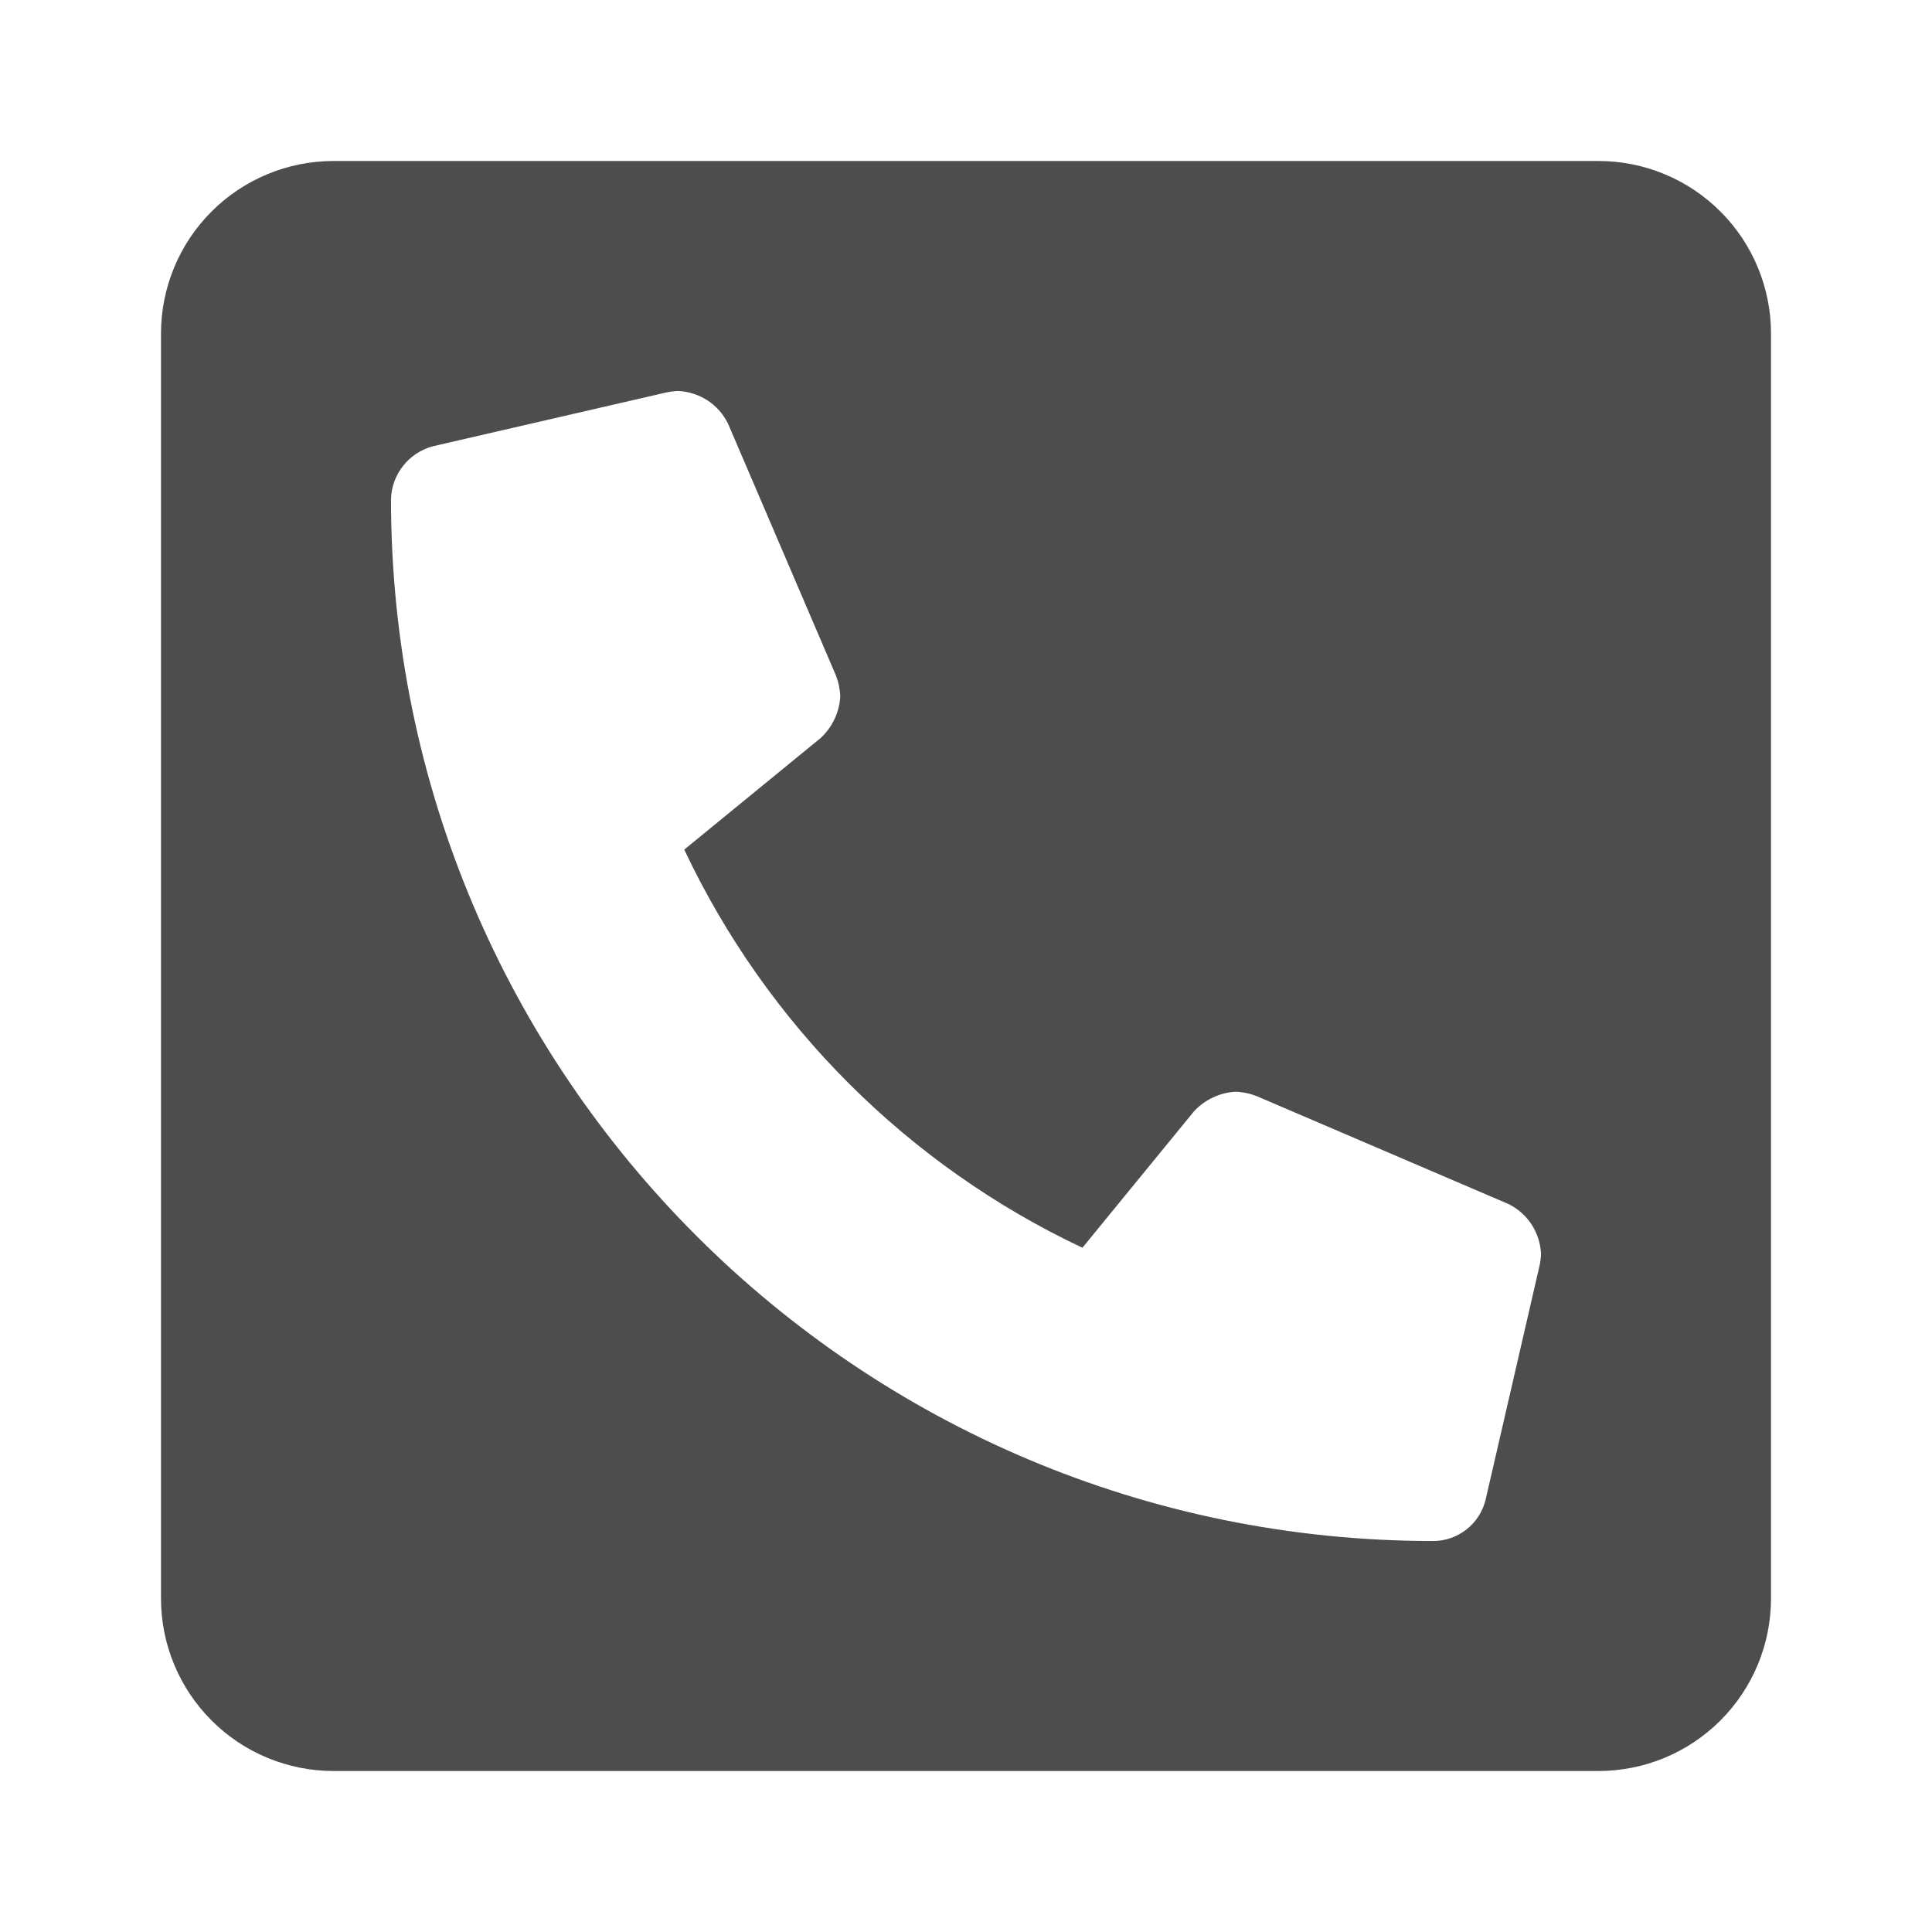 <svg xmlns="http://www.w3.org/2000/svg" width="24" height="24" viewBox="0 0 24 24" fill="none">
  <path d="M19.857 2H4.143C3.575 2 3.029 2.226 2.628 2.628C2.226 3.029 2 3.575 2 4.143V19.857C2 20.425 2.226 20.971 2.628 21.372C3.029 21.774 3.575 22 4.143 22H19.857C20.425 22 20.971 21.774 21.372 21.372C21.774 20.971 22 20.425 22 19.857V4.143C22 3.575 21.774 3.029 21.372 2.628C20.971 2.226 20.425 2 19.857 2ZM19.125 15.722L18.456 18.624C18.422 18.771 18.339 18.903 18.22 18.997C18.102 19.091 17.955 19.143 17.804 19.143C10.661 19.143 4.857 13.352 4.857 6.196C4.862 6.046 4.916 5.902 5.009 5.785C5.103 5.667 5.231 5.583 5.376 5.544L8.278 4.875C8.328 4.864 8.378 4.858 8.429 4.857C8.558 4.864 8.683 4.905 8.792 4.976C8.9 5.047 8.987 5.147 9.044 5.263L10.383 8.388C10.416 8.472 10.435 8.561 10.438 8.652C10.427 8.85 10.338 9.036 10.192 9.17L8.5 10.554C9.525 12.726 11.274 14.475 13.446 15.5L14.83 13.808C14.964 13.662 15.15 13.573 15.348 13.562C15.439 13.565 15.528 13.584 15.612 13.617L18.737 14.956C18.854 15.013 18.953 15.1 19.024 15.208C19.095 15.316 19.136 15.442 19.143 15.571C19.142 15.622 19.136 15.672 19.125 15.722Z" fill="#4D4D4D"/>
</svg>